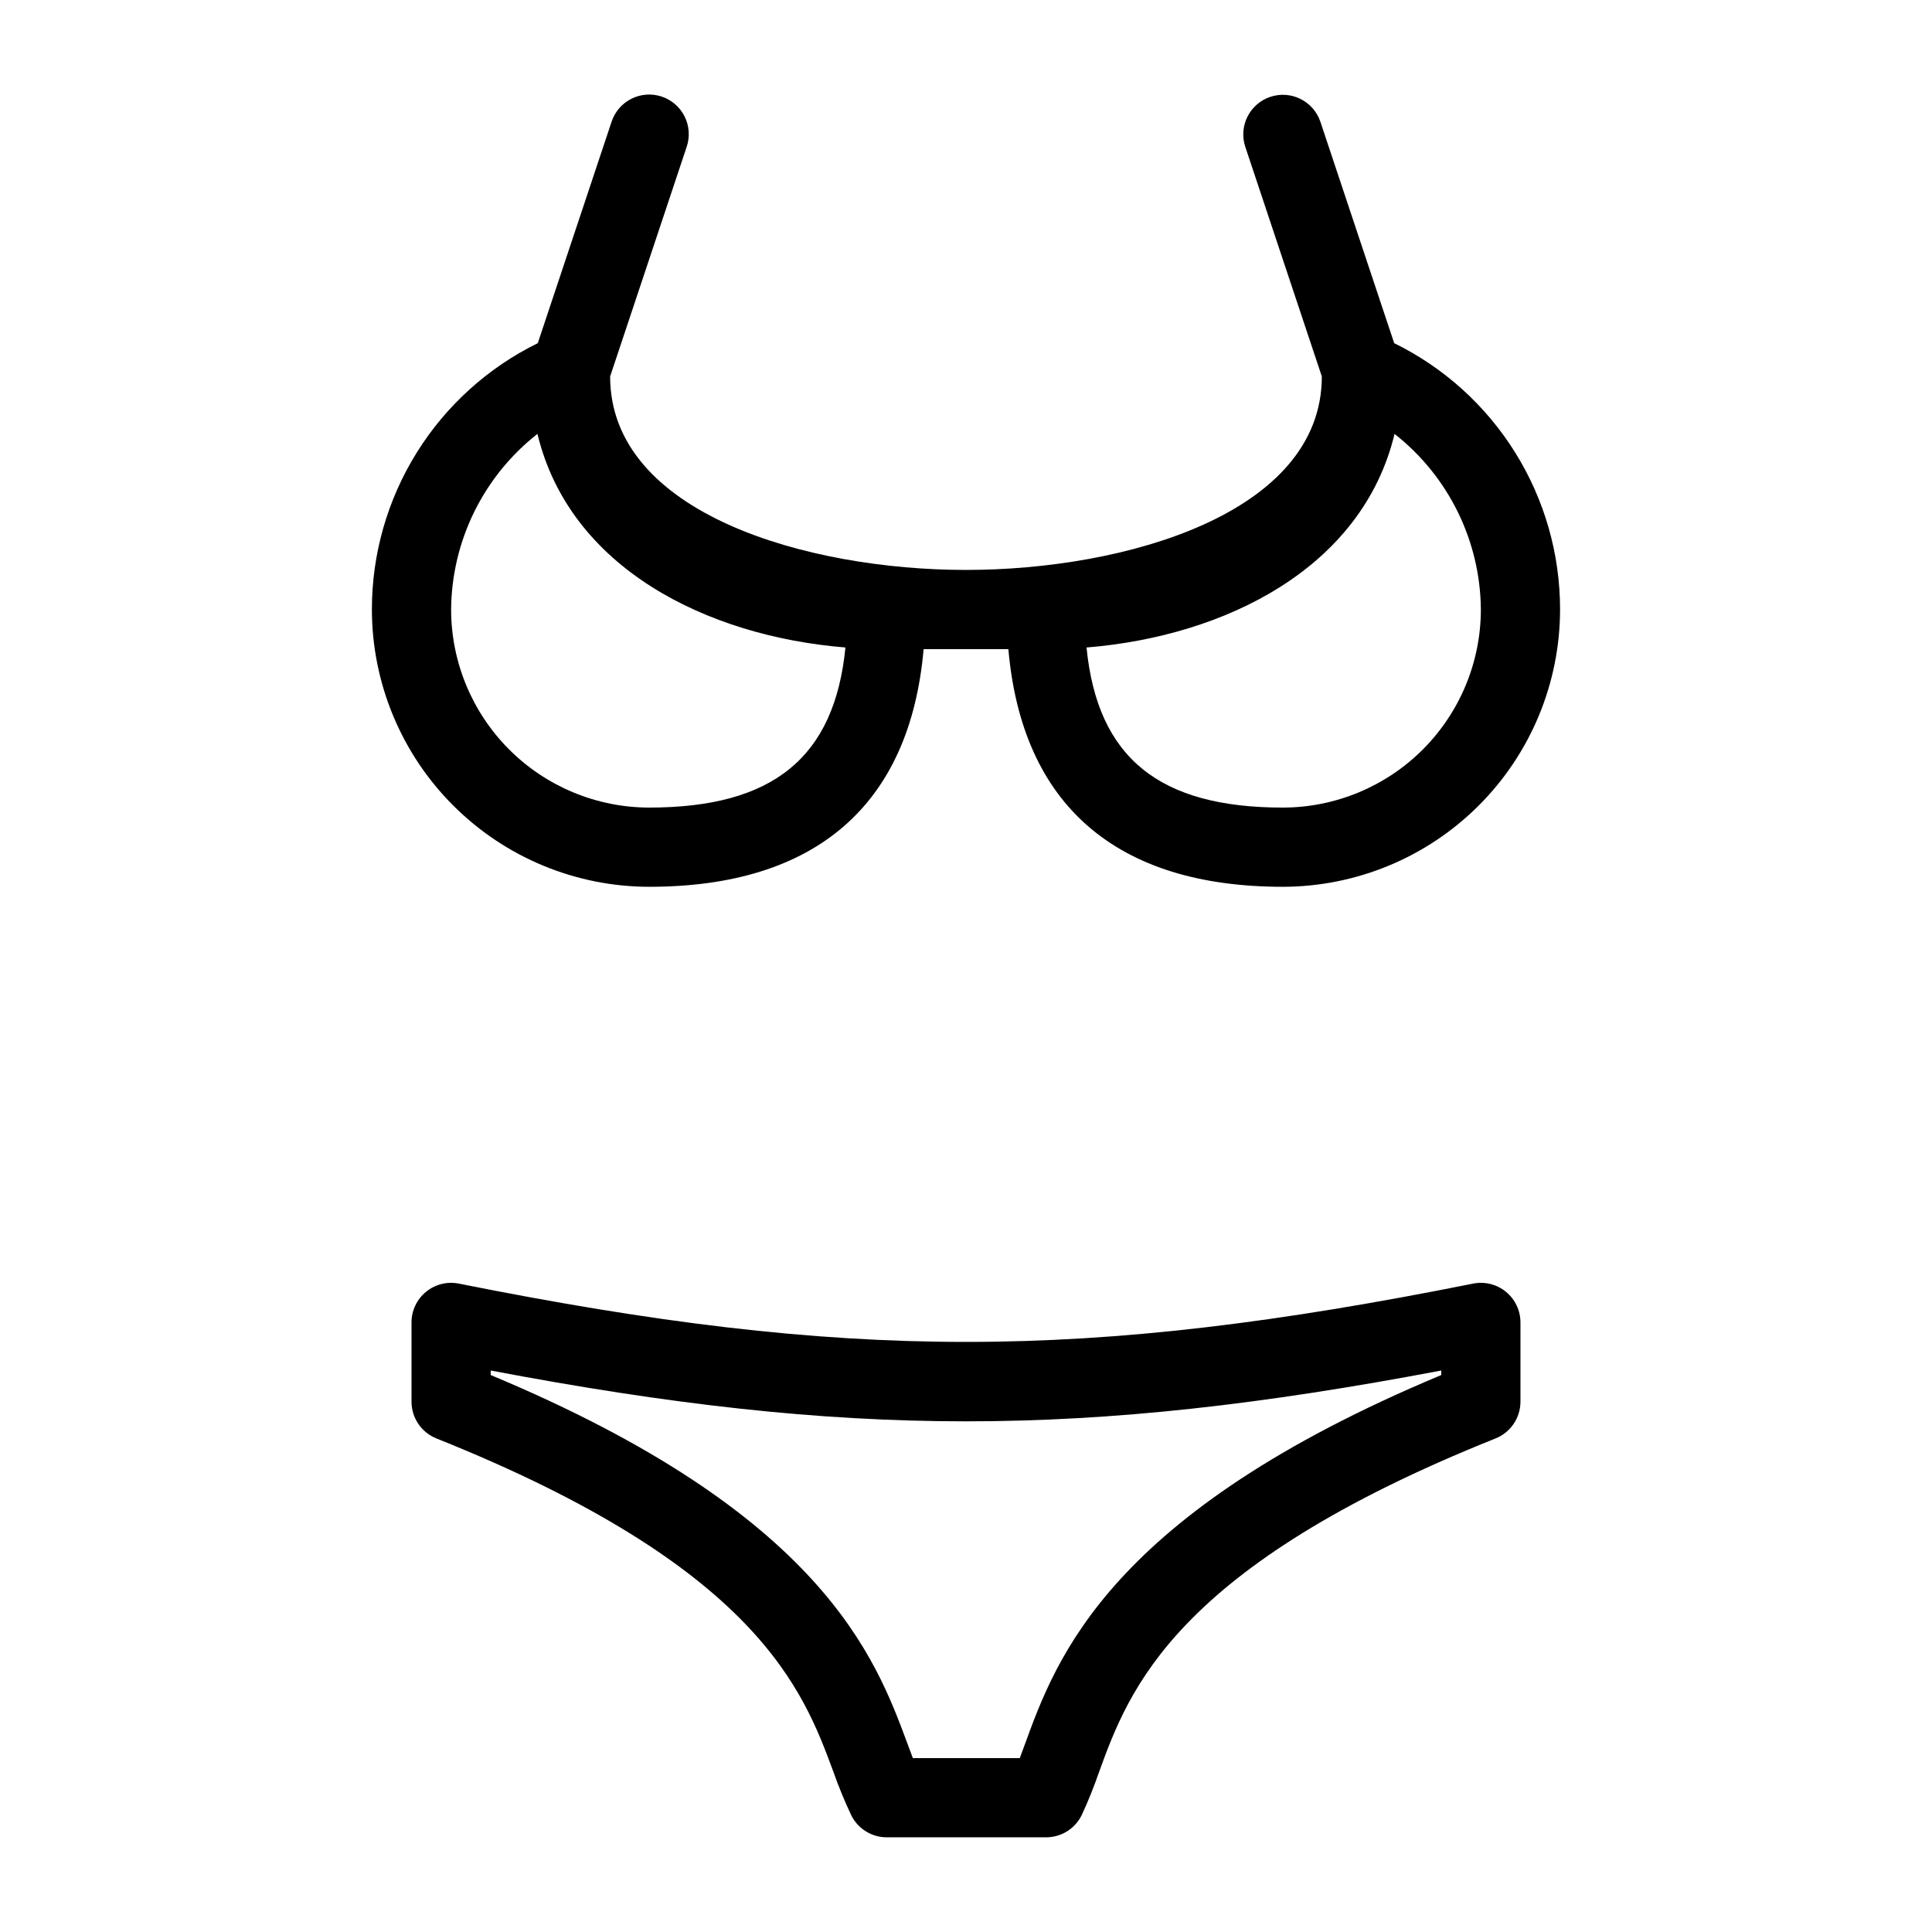 <?xml version="1.0" encoding="UTF-8"?>
<!-- Uploaded to: ICON Repo, www.svgrepo.com, Generator: ICON Repo Mixer Tools -->
<svg fill="#000000" width="800px" height="800px" version="1.1" viewBox="144 144 512 512" xmlns="http://www.w3.org/2000/svg">
 <g>
  <path d="m525.95 508.4c-88.117 36.801-102.01 74.961-110.39 97.98-0.449 1.219-0.871 2.398-1.301 3.535h-28.34c-0.461-1.219-0.934-2.492-1.426-3.812-8.52-22.969-22.625-61.027-110.45-97.703v-1.199c94.711 17.957 157.2 17.957 251.91 0zm8.438-24.23c-102.99 20.602-165.79 20.602-268.78 0-3.082-0.617-6.281 0.18-8.711 2.176-2.434 1.992-3.844 4.969-3.844 8.113v20.992c0 4.293 2.613 8.156 6.602 9.75 85.062 34.02 97.16 66.625 105.15 88.203 1.398 3.981 3 7.887 4.809 11.703 1.777 3.555 5.414 5.801 9.391 5.801h42.23c4.008 0 7.668-2.289 9.43-5.891 1.734-3.738 3.273-7.562 4.613-11.461 7.871-21.598 19.75-54.234 105.06-88.355 3.984-1.594 6.598-5.457 6.598-9.75v-20.992c0-3.144-1.41-6.121-3.84-8.113-2.434-1.996-5.633-2.793-8.715-2.176z"/>
  <path d="m316.03 379.01c44.348 0 69.125-21.883 72.738-62.977h22.461c3.613 41.094 28.395 62.977 72.738 62.977h-0.004c19.48-0.023 38.156-7.773 51.93-21.547 13.773-13.773 21.52-32.449 21.543-51.926 0.008-14.703-4.109-29.109-11.879-41.586-7.769-12.48-18.883-22.531-32.078-29.008l-19.562-58.68c-1.848-5.477-7.777-8.426-13.262-6.598-5.481 1.832-8.453 7.75-6.641 13.238l20.285 60.863c0 36.402-52.316 51.273-94.301 51.273s-94.305-14.871-94.305-51.273l20.289-60.863c0.891-2.641 0.695-5.531-0.547-8.027-1.242-2.5-3.43-4.398-6.074-5.281s-5.535-0.676-8.027 0.574c-2.492 1.254-4.387 3.445-5.258 6.094l-19.559 58.68c-13.195 6.481-24.309 16.527-32.082 29.008-7.769 12.477-11.887 26.887-11.879 41.586 0.023 19.477 7.769 38.152 21.547 51.926 13.773 13.773 32.445 21.523 51.926 21.547zm197.54-120.02c14.309 11.227 22.73 28.359 22.875 46.547-0.016 13.914-5.551 27.25-15.387 37.09-9.84 9.84-23.18 15.375-37.094 15.391-32.758 0-49.129-13.18-52.02-42.426 36.781-2.981 73.074-21.074 81.625-56.602zm-227.14 0c8.547 35.527 44.844 53.617 81.621 56.602-2.891 29.246-19.262 42.426-52.02 42.426-13.914-0.016-27.254-5.551-37.094-15.391-9.836-9.84-15.371-23.176-15.387-37.09 0.145-18.188 8.566-35.32 22.879-46.547z"/>
 </g>
</svg>